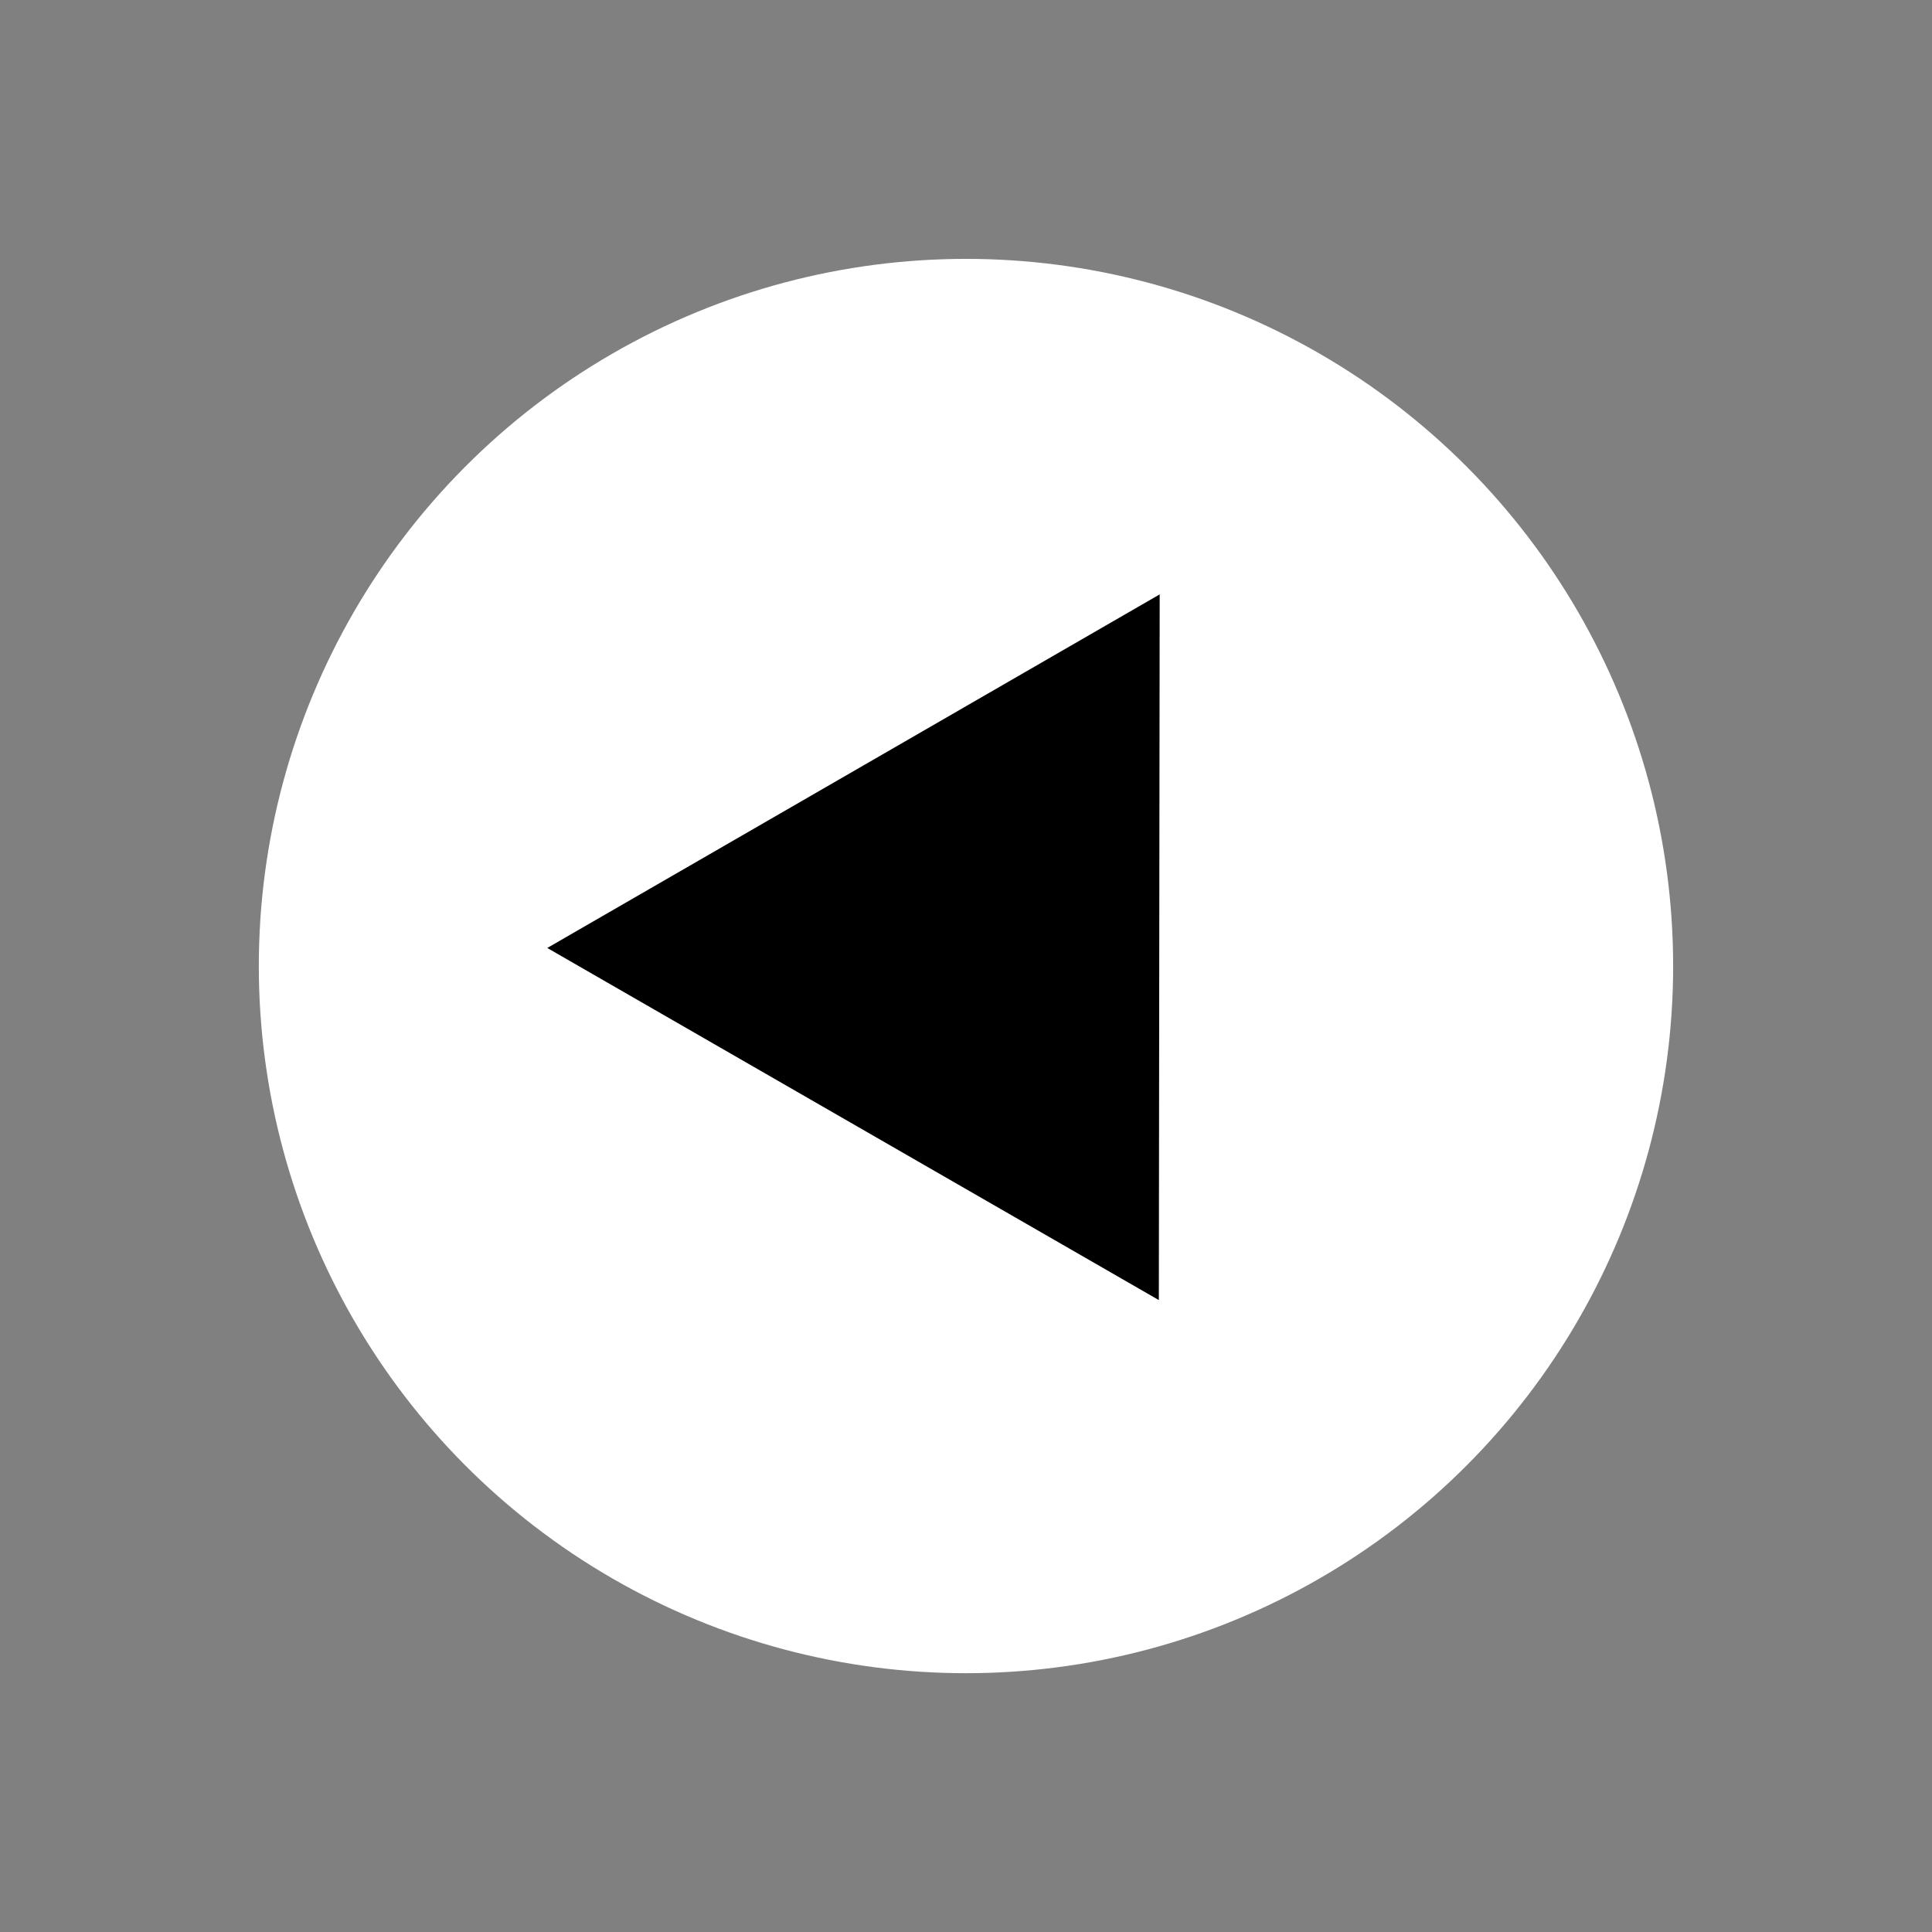 <svg xmlns="http://www.w3.org/2000/svg" width="60.105" height="60.105" viewBox="0 0 60.105 60.105">
  <rect x="0" y="0" width="60.105" height="60.105" fill="#808080" stroke="none"/>
  <g id="Group_3683" data-name="Group 3683" transform="translate(-132 -4369.947)">
    <g id="Group_3678" data-name="Group 3678" transform="translate(3141.833 642.183) rotate(60)">
      <circle id="Ellipse_21" data-name="Ellipse 21" cx="22" cy="22" r="22" transform="translate(1742.475 4437.475)" fill="#fff"/>
      <path id="Polygon_2" data-name="Polygon 2" d="M11,0,22,19H0Z" transform="translate(1776.475 4448.475) rotate(90)"/>
    </g>
  </g>
</svg>

